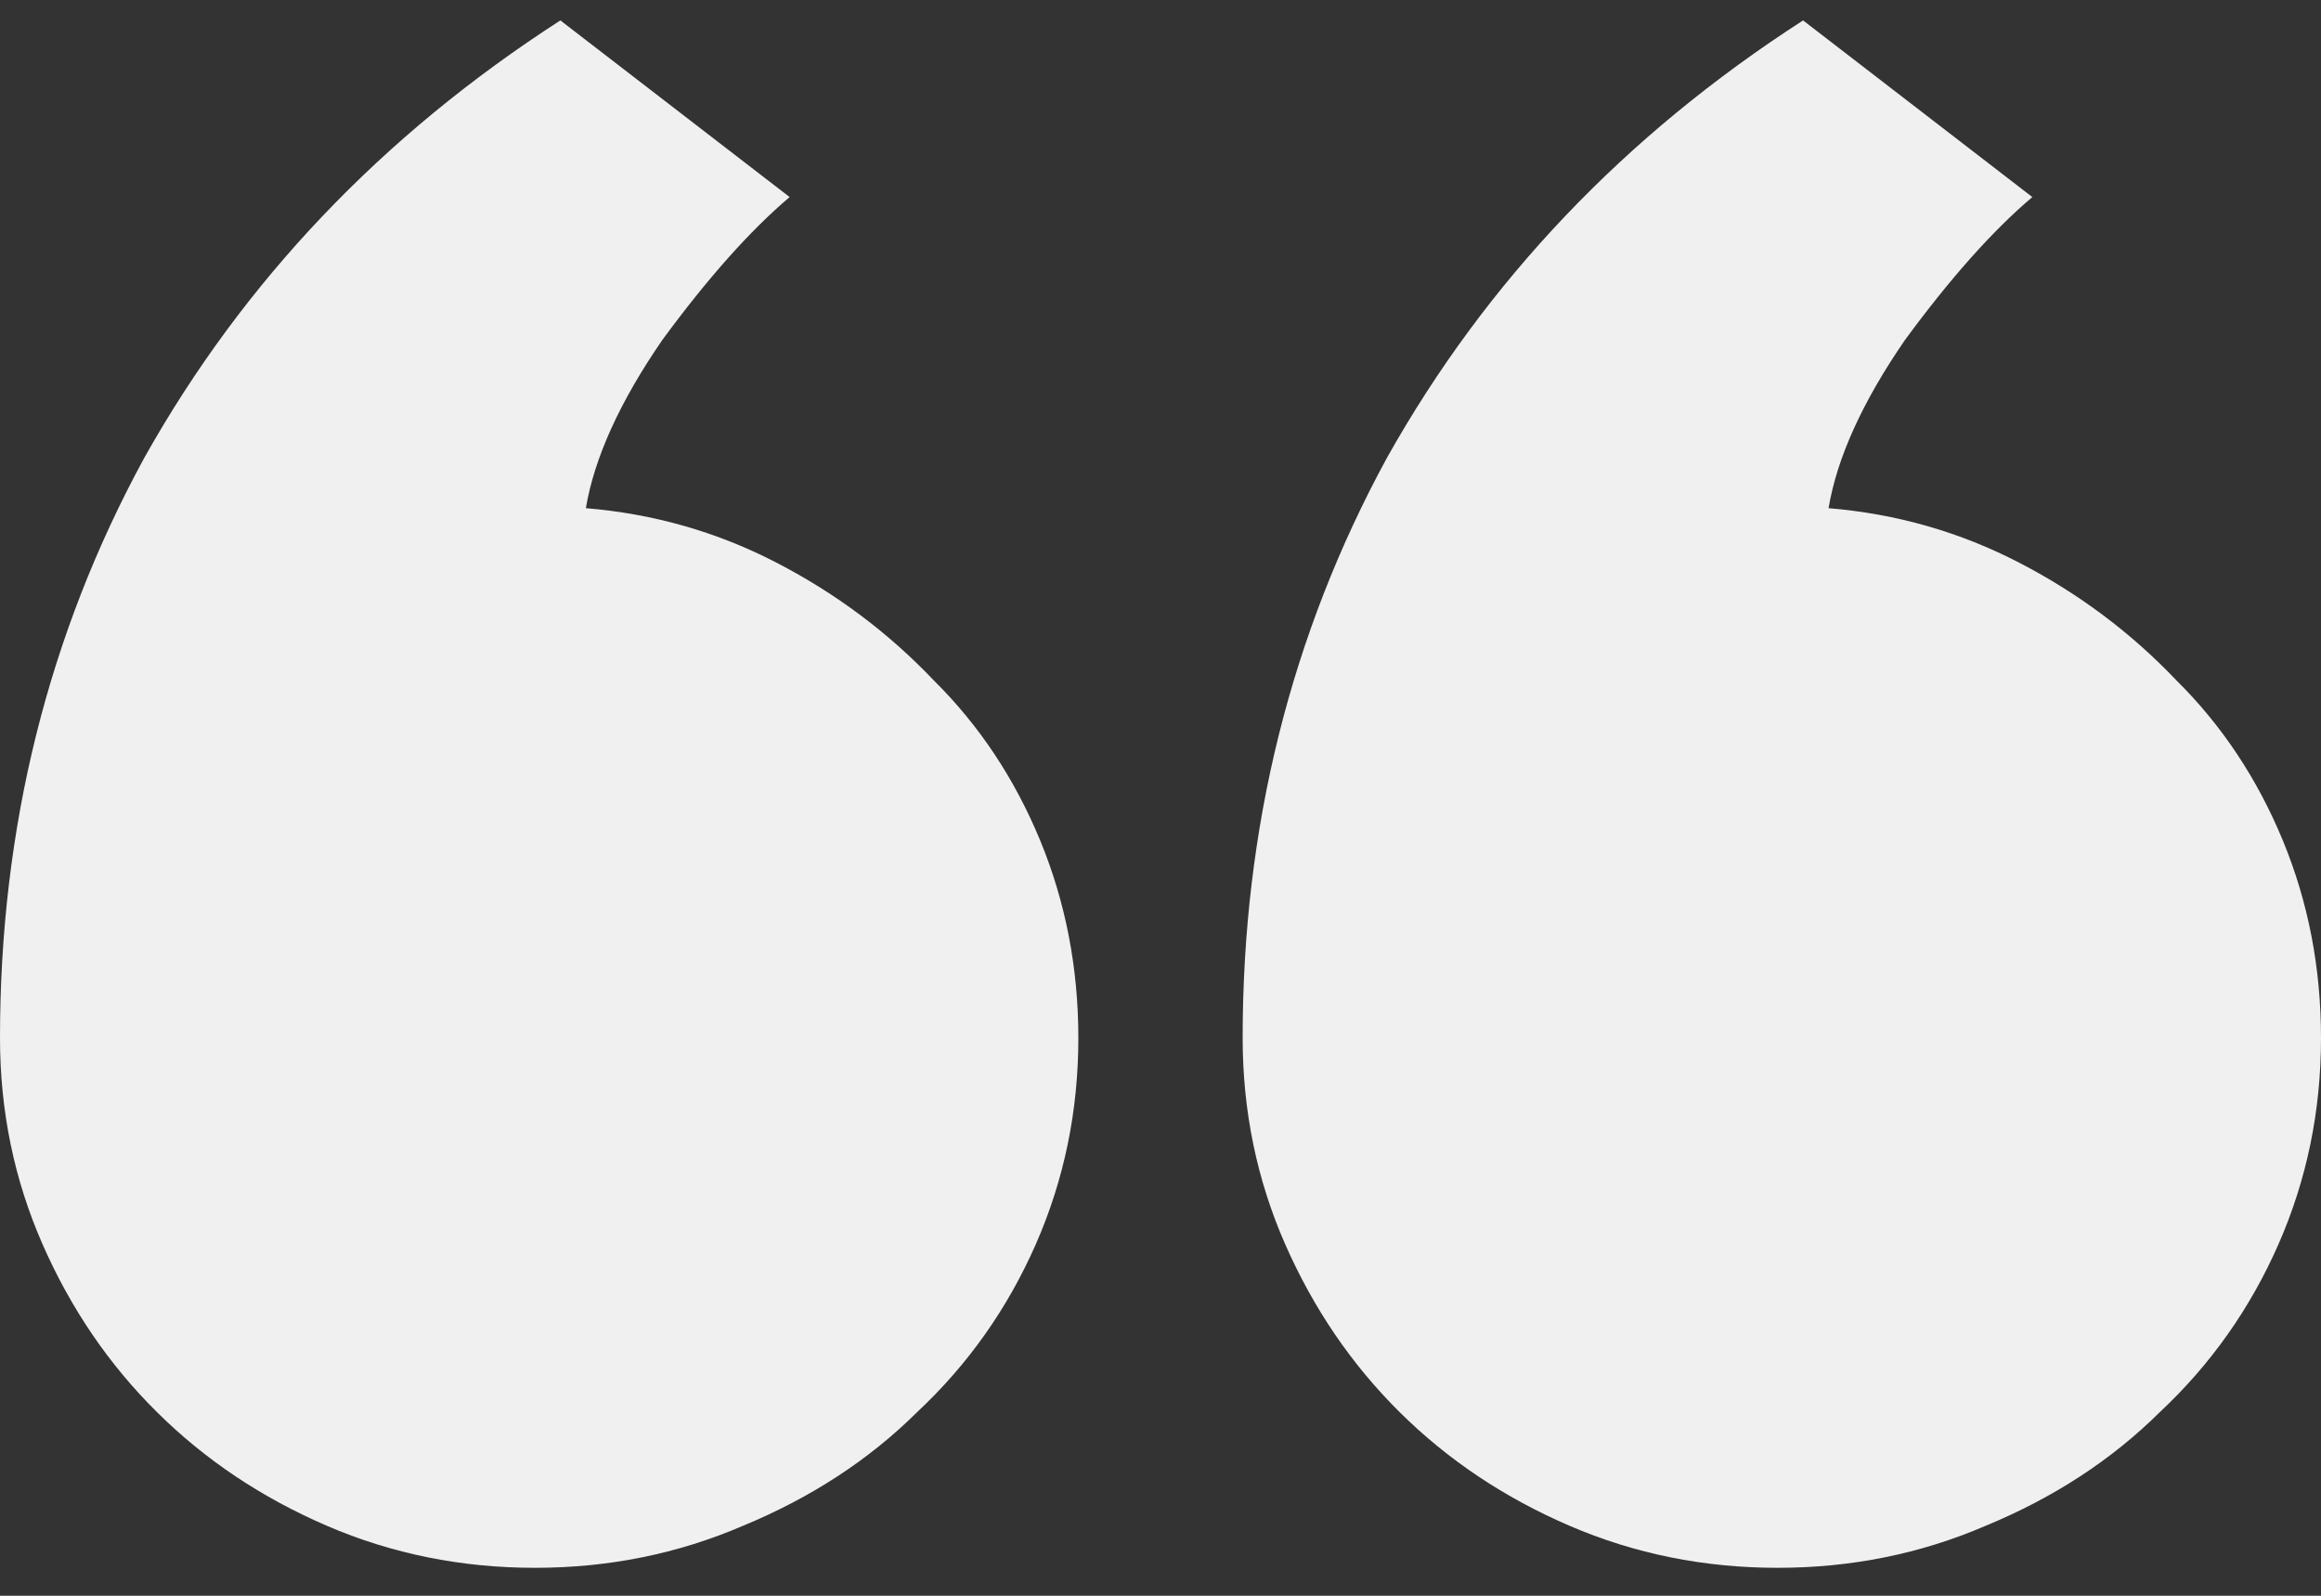 <svg width="48" height="33" viewBox="0 0 48 33" fill="none" xmlns="http://www.w3.org/2000/svg">
<rect x="0" y="0" width="48" height="33" fill="#333333" stroke="none"/>
<path d="M48 21.466C48 22.973 47.707 24.393 47.122 25.727C46.537 27.06 45.717 28.22 44.664 29.205C43.669 30.191 42.469 30.973 41.064 31.553C39.718 32.133 38.284 32.422 36.762 32.422C35.24 32.422 33.806 32.133 32.46 31.553C31.113 30.973 29.943 30.191 28.948 29.205C27.953 28.22 27.163 27.06 26.577 25.727C25.992 24.393 25.699 22.973 25.699 21.466C25.699 17.118 26.694 13.118 28.684 9.466C30.733 5.814 33.601 2.799 37.289 0.422L42.03 4.075C41.21 4.77 40.332 5.756 39.396 7.031C38.518 8.306 37.991 9.466 37.816 10.509C39.22 10.625 40.537 11.002 41.766 11.64C42.995 12.277 44.078 13.089 45.015 14.075C45.951 15.002 46.683 16.104 47.21 17.379C47.737 18.654 48 20.017 48 21.466ZM22.301 21.466C22.301 22.973 22.008 24.393 21.423 25.727C20.837 27.06 20.018 28.22 18.964 29.205C17.969 30.191 16.769 30.973 15.365 31.553C14.018 32.133 12.584 32.422 11.062 32.422C9.541 32.422 8.107 32.133 6.76 31.553C5.414 30.973 4.244 30.191 3.249 29.205C2.253 28.22 1.463 27.06 0.878 25.727C0.293 24.393 0 22.973 0 21.466C0 17.118 0.995 13.118 2.985 9.466C5.034 5.814 7.902 2.799 11.589 0.422L16.33 4.075C15.511 4.77 14.633 5.756 13.697 7.031C12.819 8.306 12.292 9.466 12.116 10.509C13.521 10.625 14.838 11.002 16.067 11.64C17.296 12.277 18.379 13.089 19.316 14.075C20.252 15.002 20.984 16.104 21.511 17.379C22.037 18.654 22.301 20.017 22.301 21.466Z" fill="#F0F0F0"/>
</svg>
